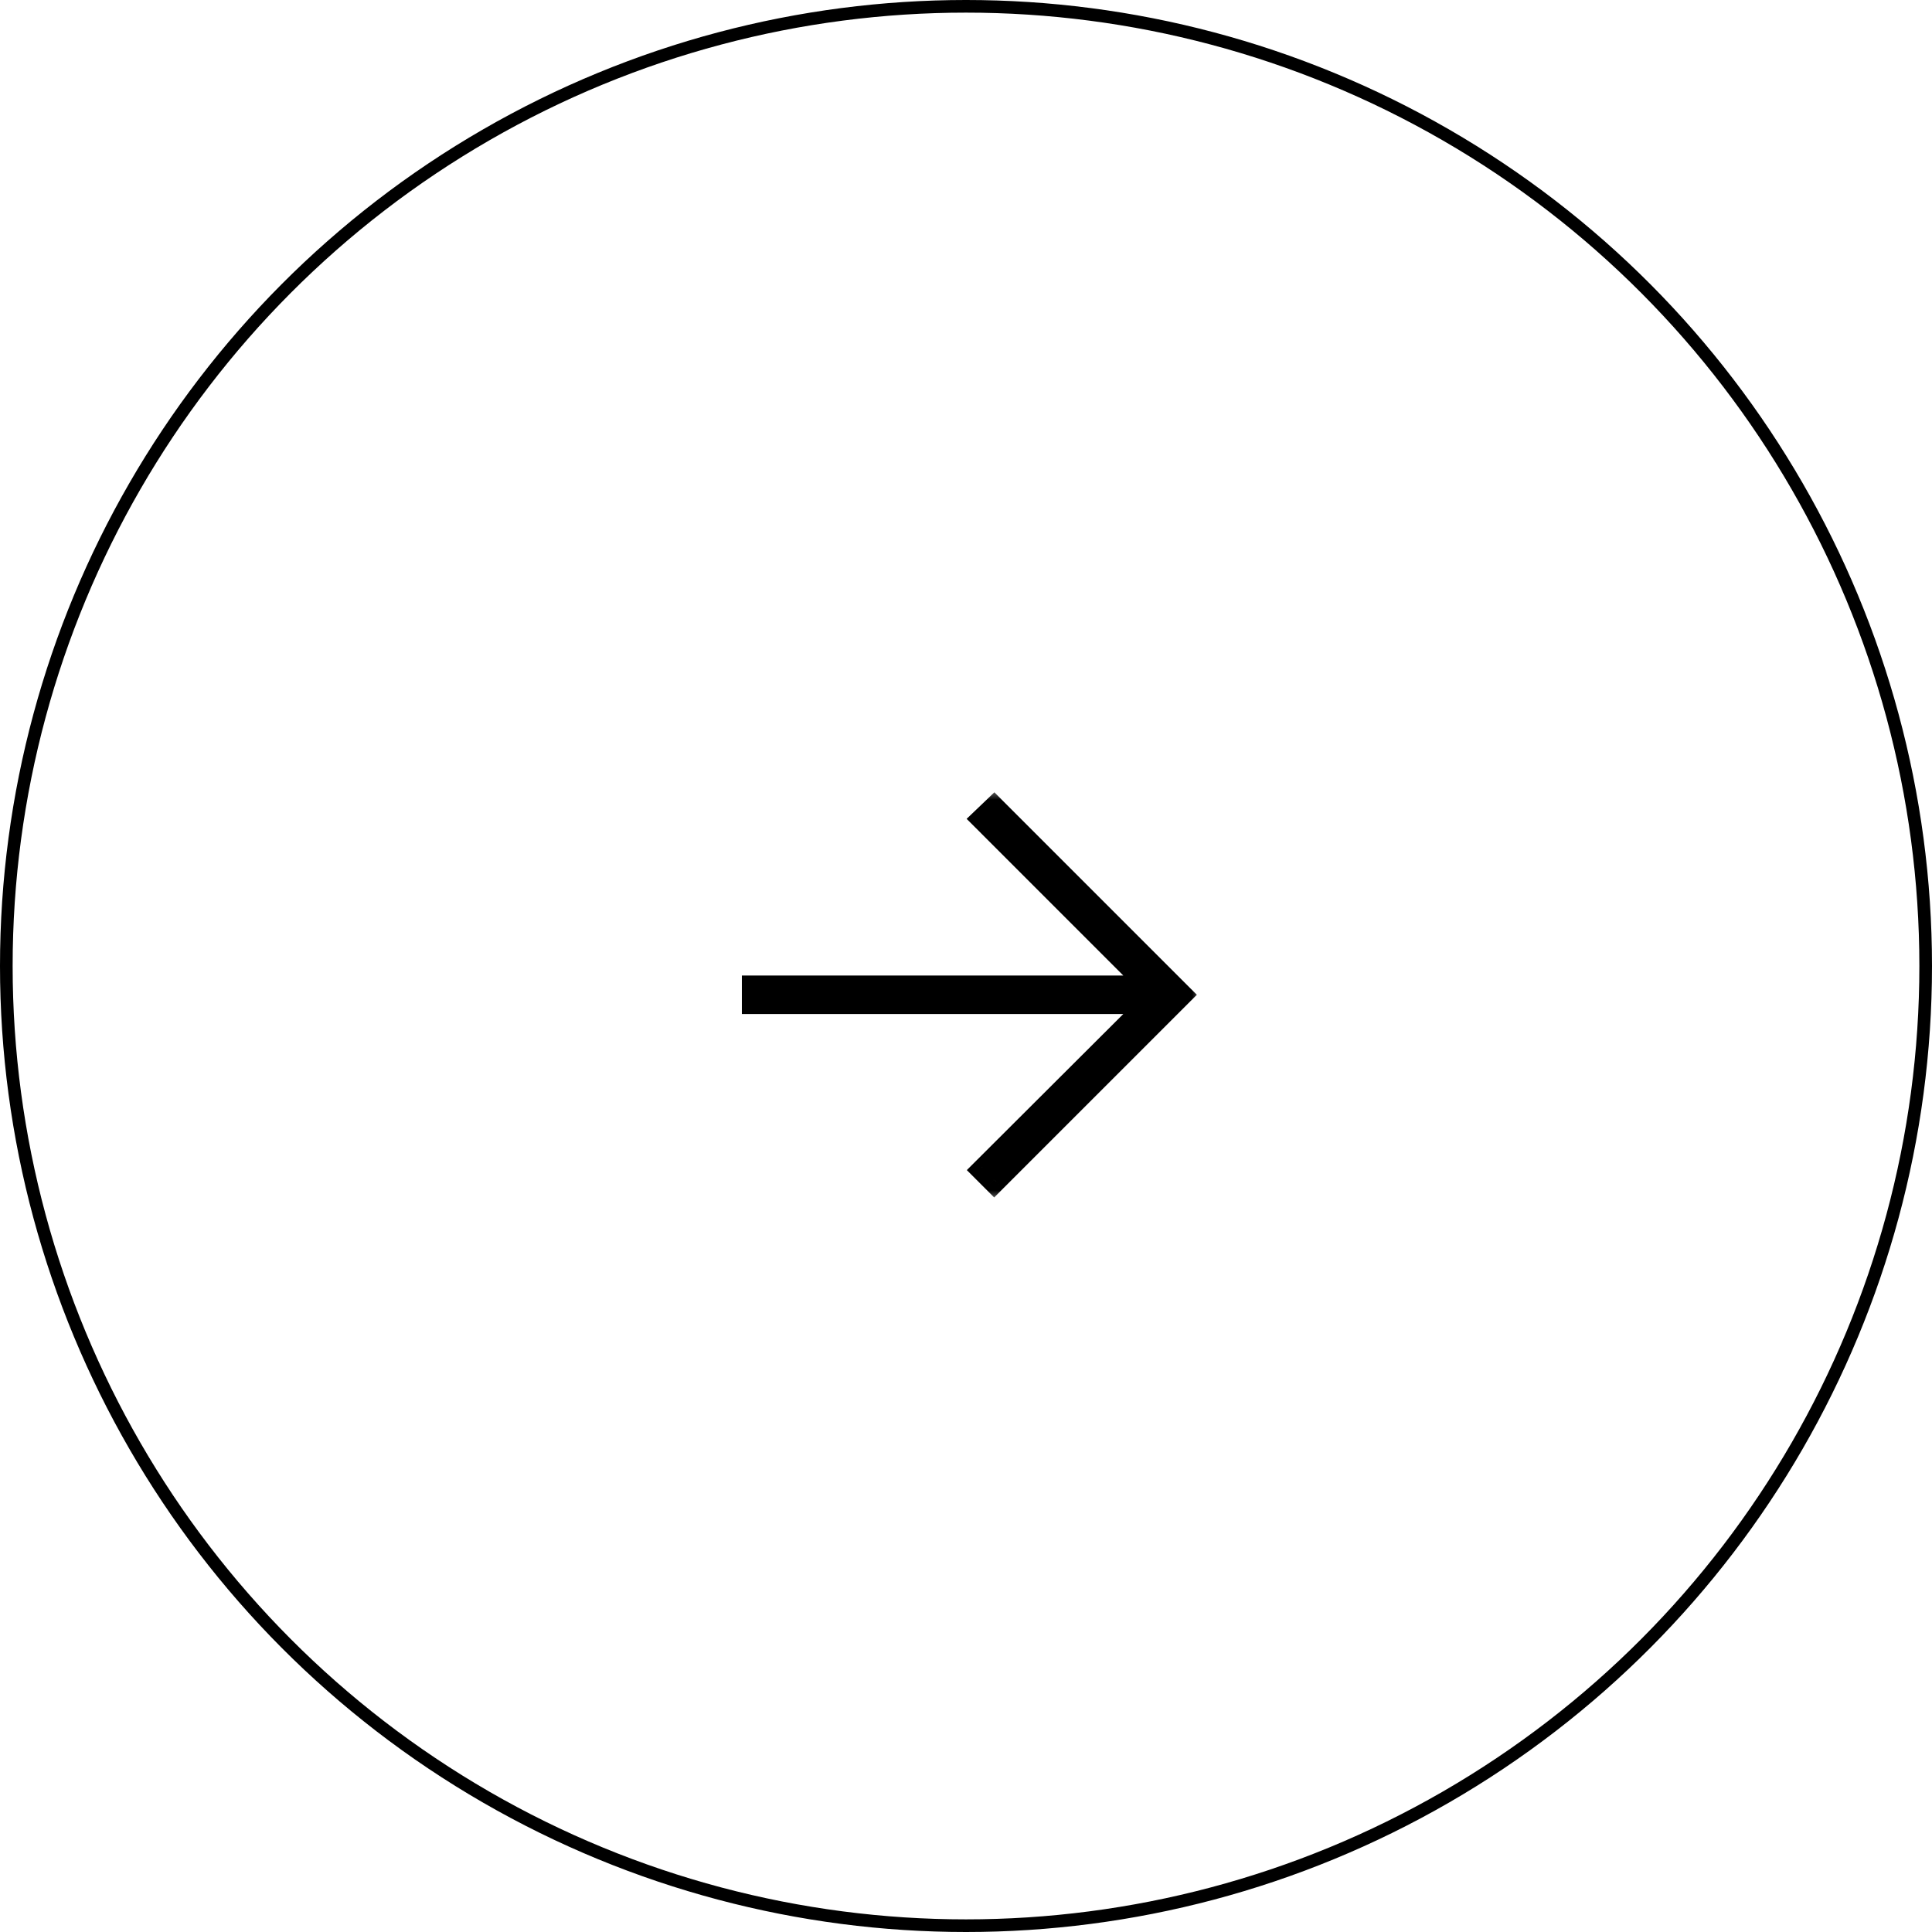<?xml version="1.0" encoding="UTF-8"?> <svg xmlns="http://www.w3.org/2000/svg" width="89" height="89" viewBox="0 0 89 89" fill="none"><mask id="path-1-outside-1_211_1245" maskUnits="userSpaceOnUse" x="33.412" y="36.34" width="22" height="19" fill="black"><rect fill="white" x="33.412" y="36.34" width="22" height="19"></rect><path d="M45.798 54.34L45.361 53.903L53.153 46.13H34.756V45.522H53.153L45.361 37.73L45.798 37.312L54.312 45.826L45.798 54.34Z"></path></mask><path d="M45.798 54.34L45.361 53.903L53.153 46.13H34.756V45.522H53.153L45.361 37.73L45.798 37.312L54.312 45.826L45.798 54.34Z" fill="black"></path><path d="M45.798 54.34L45.387 54.751L45.798 55.163L46.209 54.751L45.798 54.34ZM45.361 53.903L44.95 53.491L44.538 53.902L44.95 54.314L45.361 53.903ZM53.153 46.13L53.563 46.542L54.559 45.548H53.153V46.13ZM34.756 46.13H34.175V46.712H34.756V46.13ZM34.756 45.522V44.94H34.175V45.522H34.756ZM53.153 45.522V46.103H54.557L53.564 45.111L53.153 45.522ZM45.361 37.73L44.959 37.31L44.529 37.721L44.95 38.141L45.361 37.73ZM45.798 37.312L46.209 36.901L45.807 36.498L45.396 36.892L45.798 37.312ZM54.312 45.826L54.723 46.237L55.135 45.826L54.723 45.415L54.312 45.826ZM46.209 53.928L45.772 53.491L44.95 54.314L45.387 54.751L46.209 53.928ZM45.772 54.315L53.563 46.542L52.742 45.718L44.95 53.491L45.772 54.315ZM53.153 45.548H34.756V46.712H53.153V45.548ZM35.338 46.13V45.522H34.175V46.13H35.338ZM34.756 46.103H53.153V44.94H34.756V46.103ZM53.564 45.111L45.772 37.319L44.95 38.141L52.741 45.933L53.564 45.111ZM45.763 38.15L46.2 37.732L45.396 36.892L44.959 37.31L45.763 38.15ZM45.387 37.723L53.901 46.237L54.723 45.415L46.209 36.901L45.387 37.723ZM53.901 45.415L45.387 53.928L46.209 54.751L54.723 46.237L53.901 45.415Z" fill="black" mask="url(#path-1-outside-1_211_1245)"></path><circle cx="44.5" cy="44.5" r="44.209" stroke="black" stroke-width="0.582"></circle></svg> 
